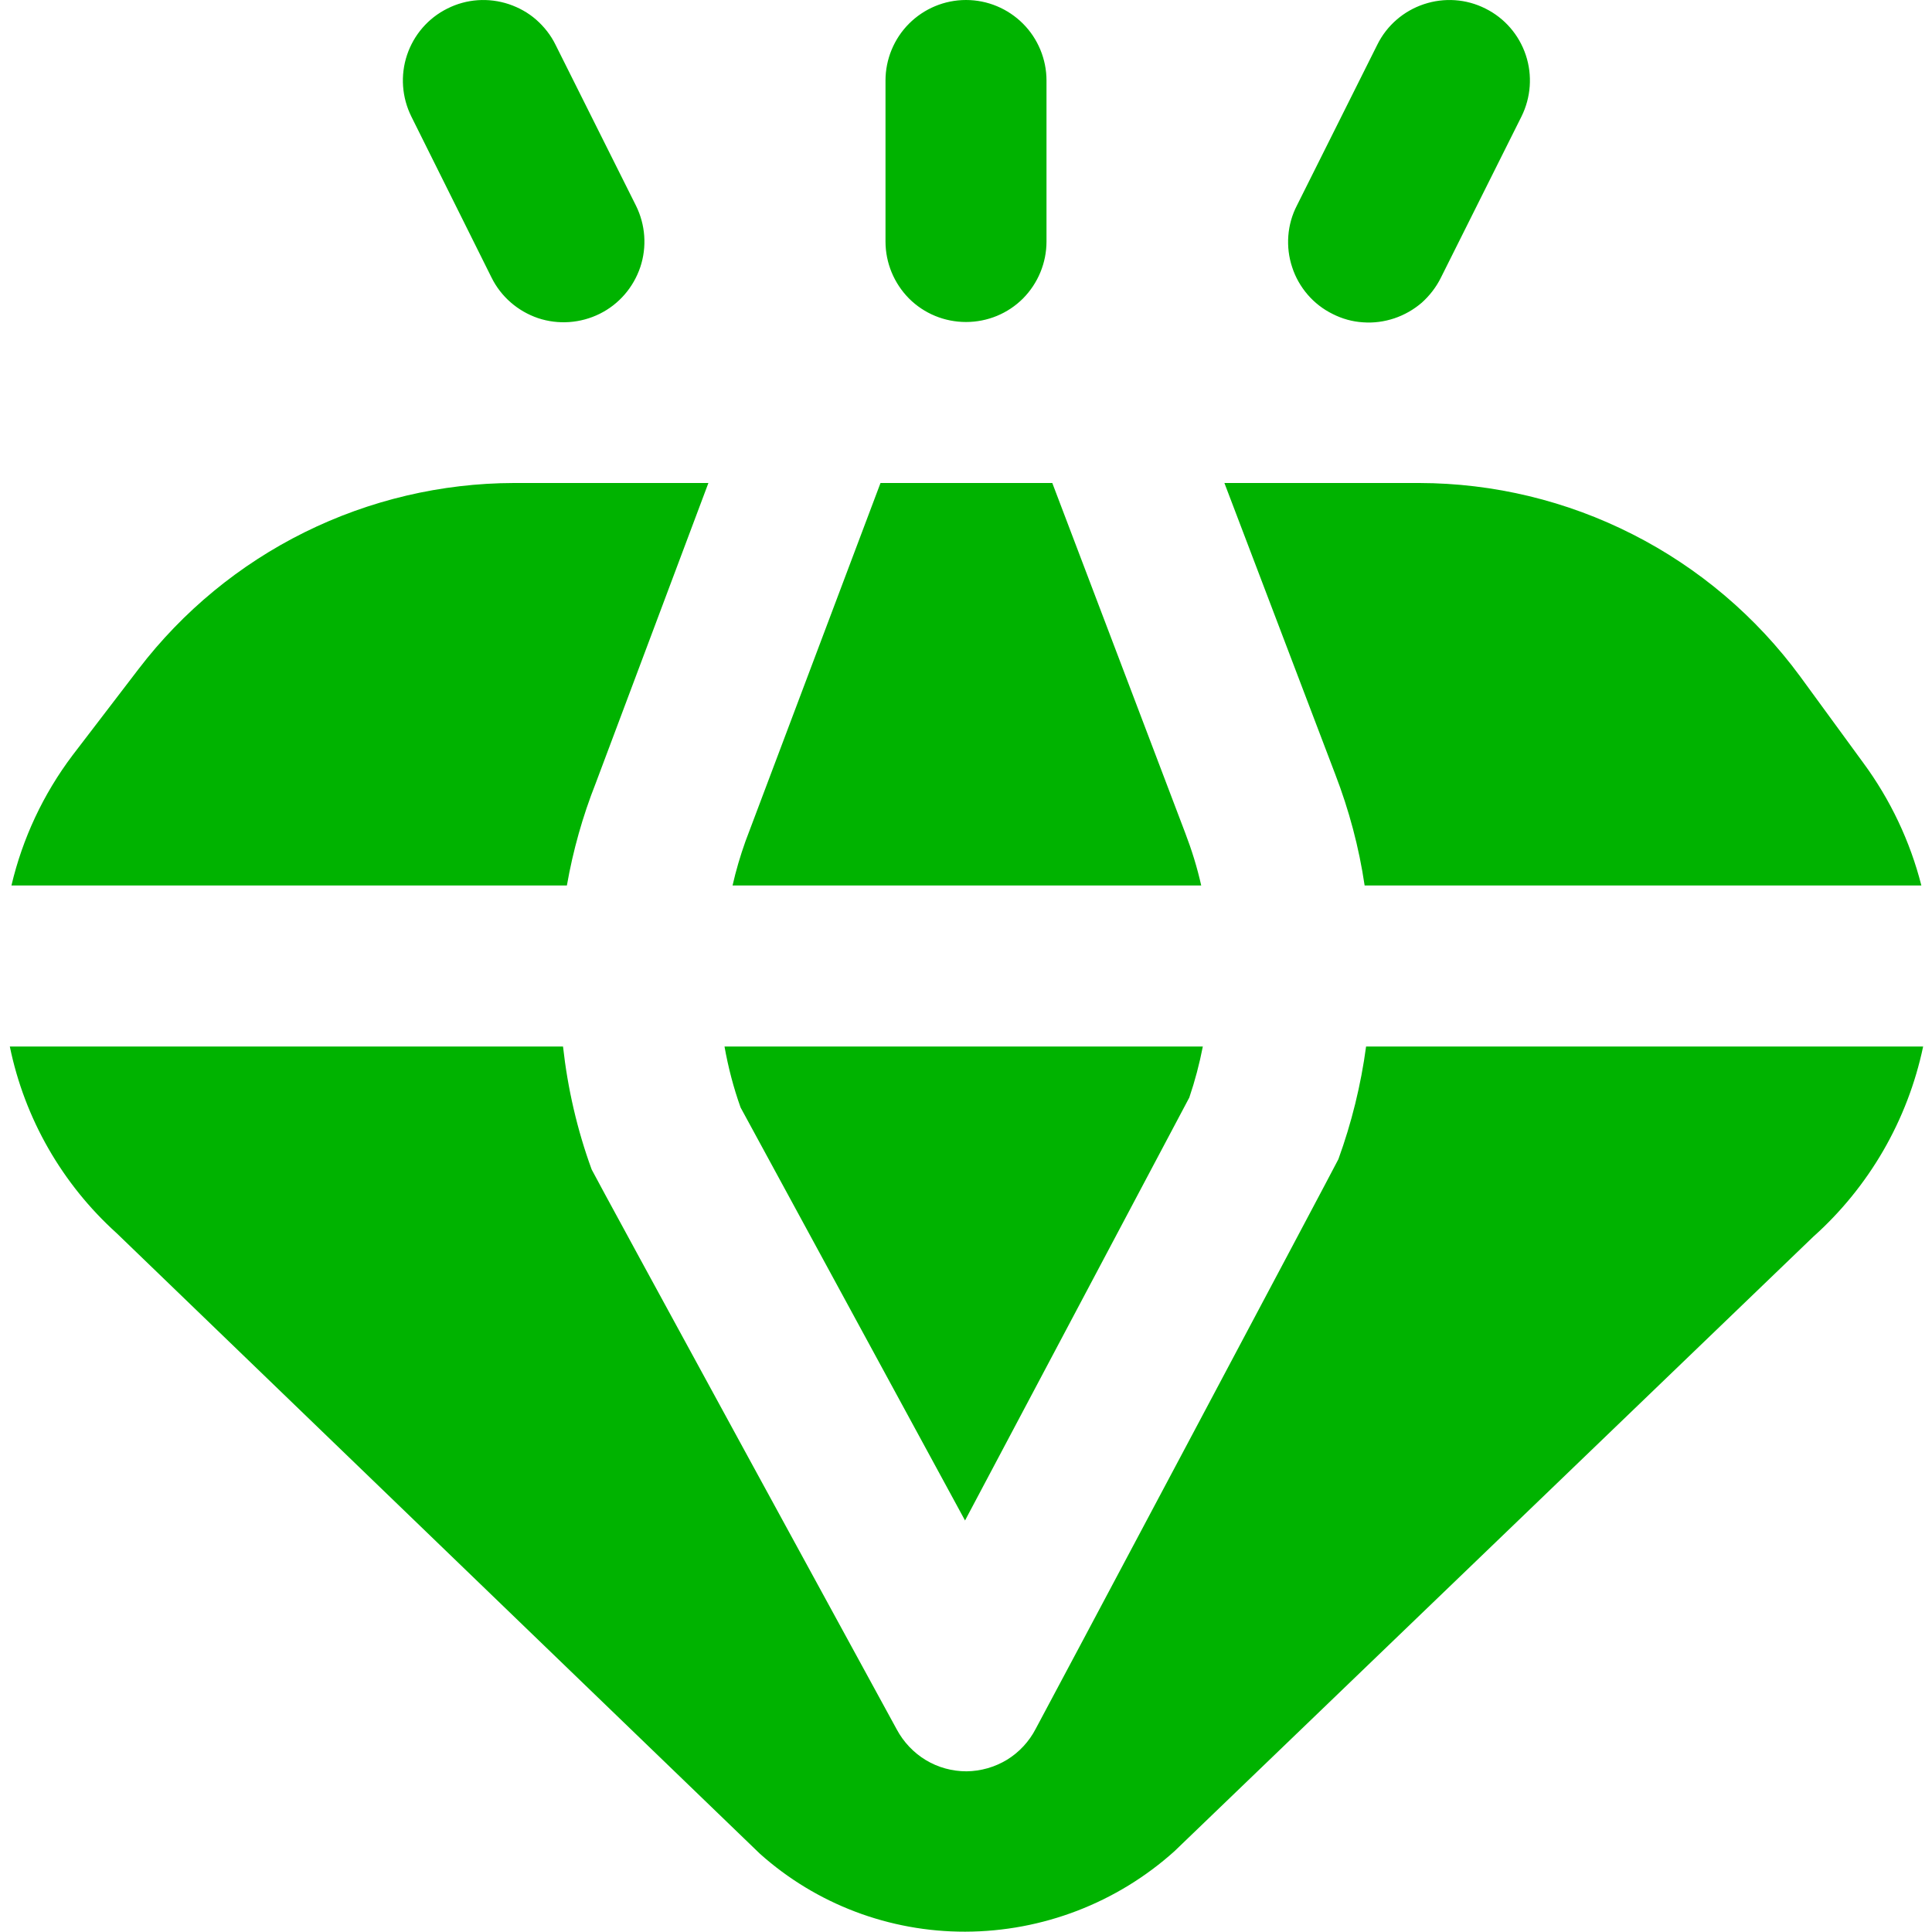 <svg width="12" height="12" viewBox="0 0 12 12" fill="none" xmlns="http://www.w3.org/2000/svg">
<path d="M8.293 4.808L7.605 3H8.816C9.277 3.001 9.73 3.11 10.141 3.319C10.551 3.527 10.907 3.829 11.18 4.2L11.573 4.738C11.741 4.966 11.864 5.225 11.934 5.5H8.476C8.441 5.263 8.379 5.031 8.293 4.808ZM6 2C6.133 2 6.26 1.948 6.354 1.854C6.447 1.76 6.5 1.633 6.5 1.5V0.5C6.5 0.368 6.447 0.24 6.354 0.147C6.26 0.053 6.133 0 6 0C5.867 0 5.74 0.053 5.646 0.147C5.553 0.24 5.5 0.368 5.5 0.5V1.5C5.5 1.633 5.553 1.76 5.646 1.854C5.74 1.948 5.867 2 6 2ZM7.361 5.172L6.536 3H5.469L4.63 5.226C4.598 5.316 4.571 5.407 4.55 5.5H7.461C7.436 5.388 7.402 5.279 7.361 5.172ZM8.277 1.95C8.336 1.98 8.4 1.998 8.466 2.002C8.532 2.007 8.598 1.998 8.661 1.977C8.723 1.956 8.781 1.923 8.831 1.88C8.88 1.836 8.921 1.783 8.95 1.724L9.45 0.724C9.509 0.605 9.519 0.468 9.477 0.342C9.435 0.216 9.345 0.112 9.226 0.053C9.107 -0.007 8.97 -0.016 8.844 0.026C8.718 0.068 8.614 0.158 8.555 0.277L8.055 1.277C8.025 1.335 8.007 1.399 8.002 1.465C7.997 1.531 8.005 1.597 8.026 1.66C8.046 1.722 8.079 1.78 8.122 1.83C8.165 1.88 8.218 1.921 8.277 1.95ZM5.994 9.444L7.387 6.817C7.422 6.714 7.45 6.608 7.471 6.5H4.5C4.523 6.629 4.556 6.756 4.6 6.879L5.994 9.444ZM3.7 4.865L4.4 3H3.192C2.741 3.001 2.296 3.106 1.892 3.306C1.488 3.506 1.135 3.797 0.861 4.155L0.45 4.692C0.269 4.932 0.14 5.207 0.071 5.5H3.521C3.559 5.283 3.619 5.07 3.7 4.865ZM8.485 6.5C8.453 6.739 8.395 6.974 8.313 7.2C8.305 7.22 6.435 10.737 6.433 10.738C6.392 10.817 6.331 10.883 6.255 10.93C6.179 10.976 6.092 11.001 6.003 11.002C5.914 11.002 5.826 10.978 5.75 10.932C5.674 10.886 5.612 10.82 5.57 10.742C5.57 10.742 3.683 7.286 3.675 7.264C3.585 7.018 3.526 6.761 3.497 6.5H0.061C0.153 6.948 0.386 7.354 0.725 7.66L4.72 11.514C5.07 11.827 5.524 11.999 5.995 11.998C6.475 11.997 6.938 11.819 7.295 11.498L11.262 7.682C11.61 7.371 11.849 6.957 11.945 6.5H8.485ZM3.053 1.724C3.112 1.843 3.216 1.933 3.342 1.976C3.468 2.018 3.606 2.008 3.725 1.949C3.844 1.89 3.934 1.786 3.977 1.659C4.019 1.533 4.009 1.396 3.95 1.277L3.45 0.277C3.421 0.218 3.38 0.166 3.33 0.122C3.281 0.079 3.223 0.047 3.161 0.026C3.035 -0.016 2.898 -0.007 2.779 0.053C2.66 0.112 2.57 0.216 2.528 0.342C2.486 0.468 2.496 0.605 2.555 0.724L3.053 1.724Z" fill="#00B300"/>
</svg>
